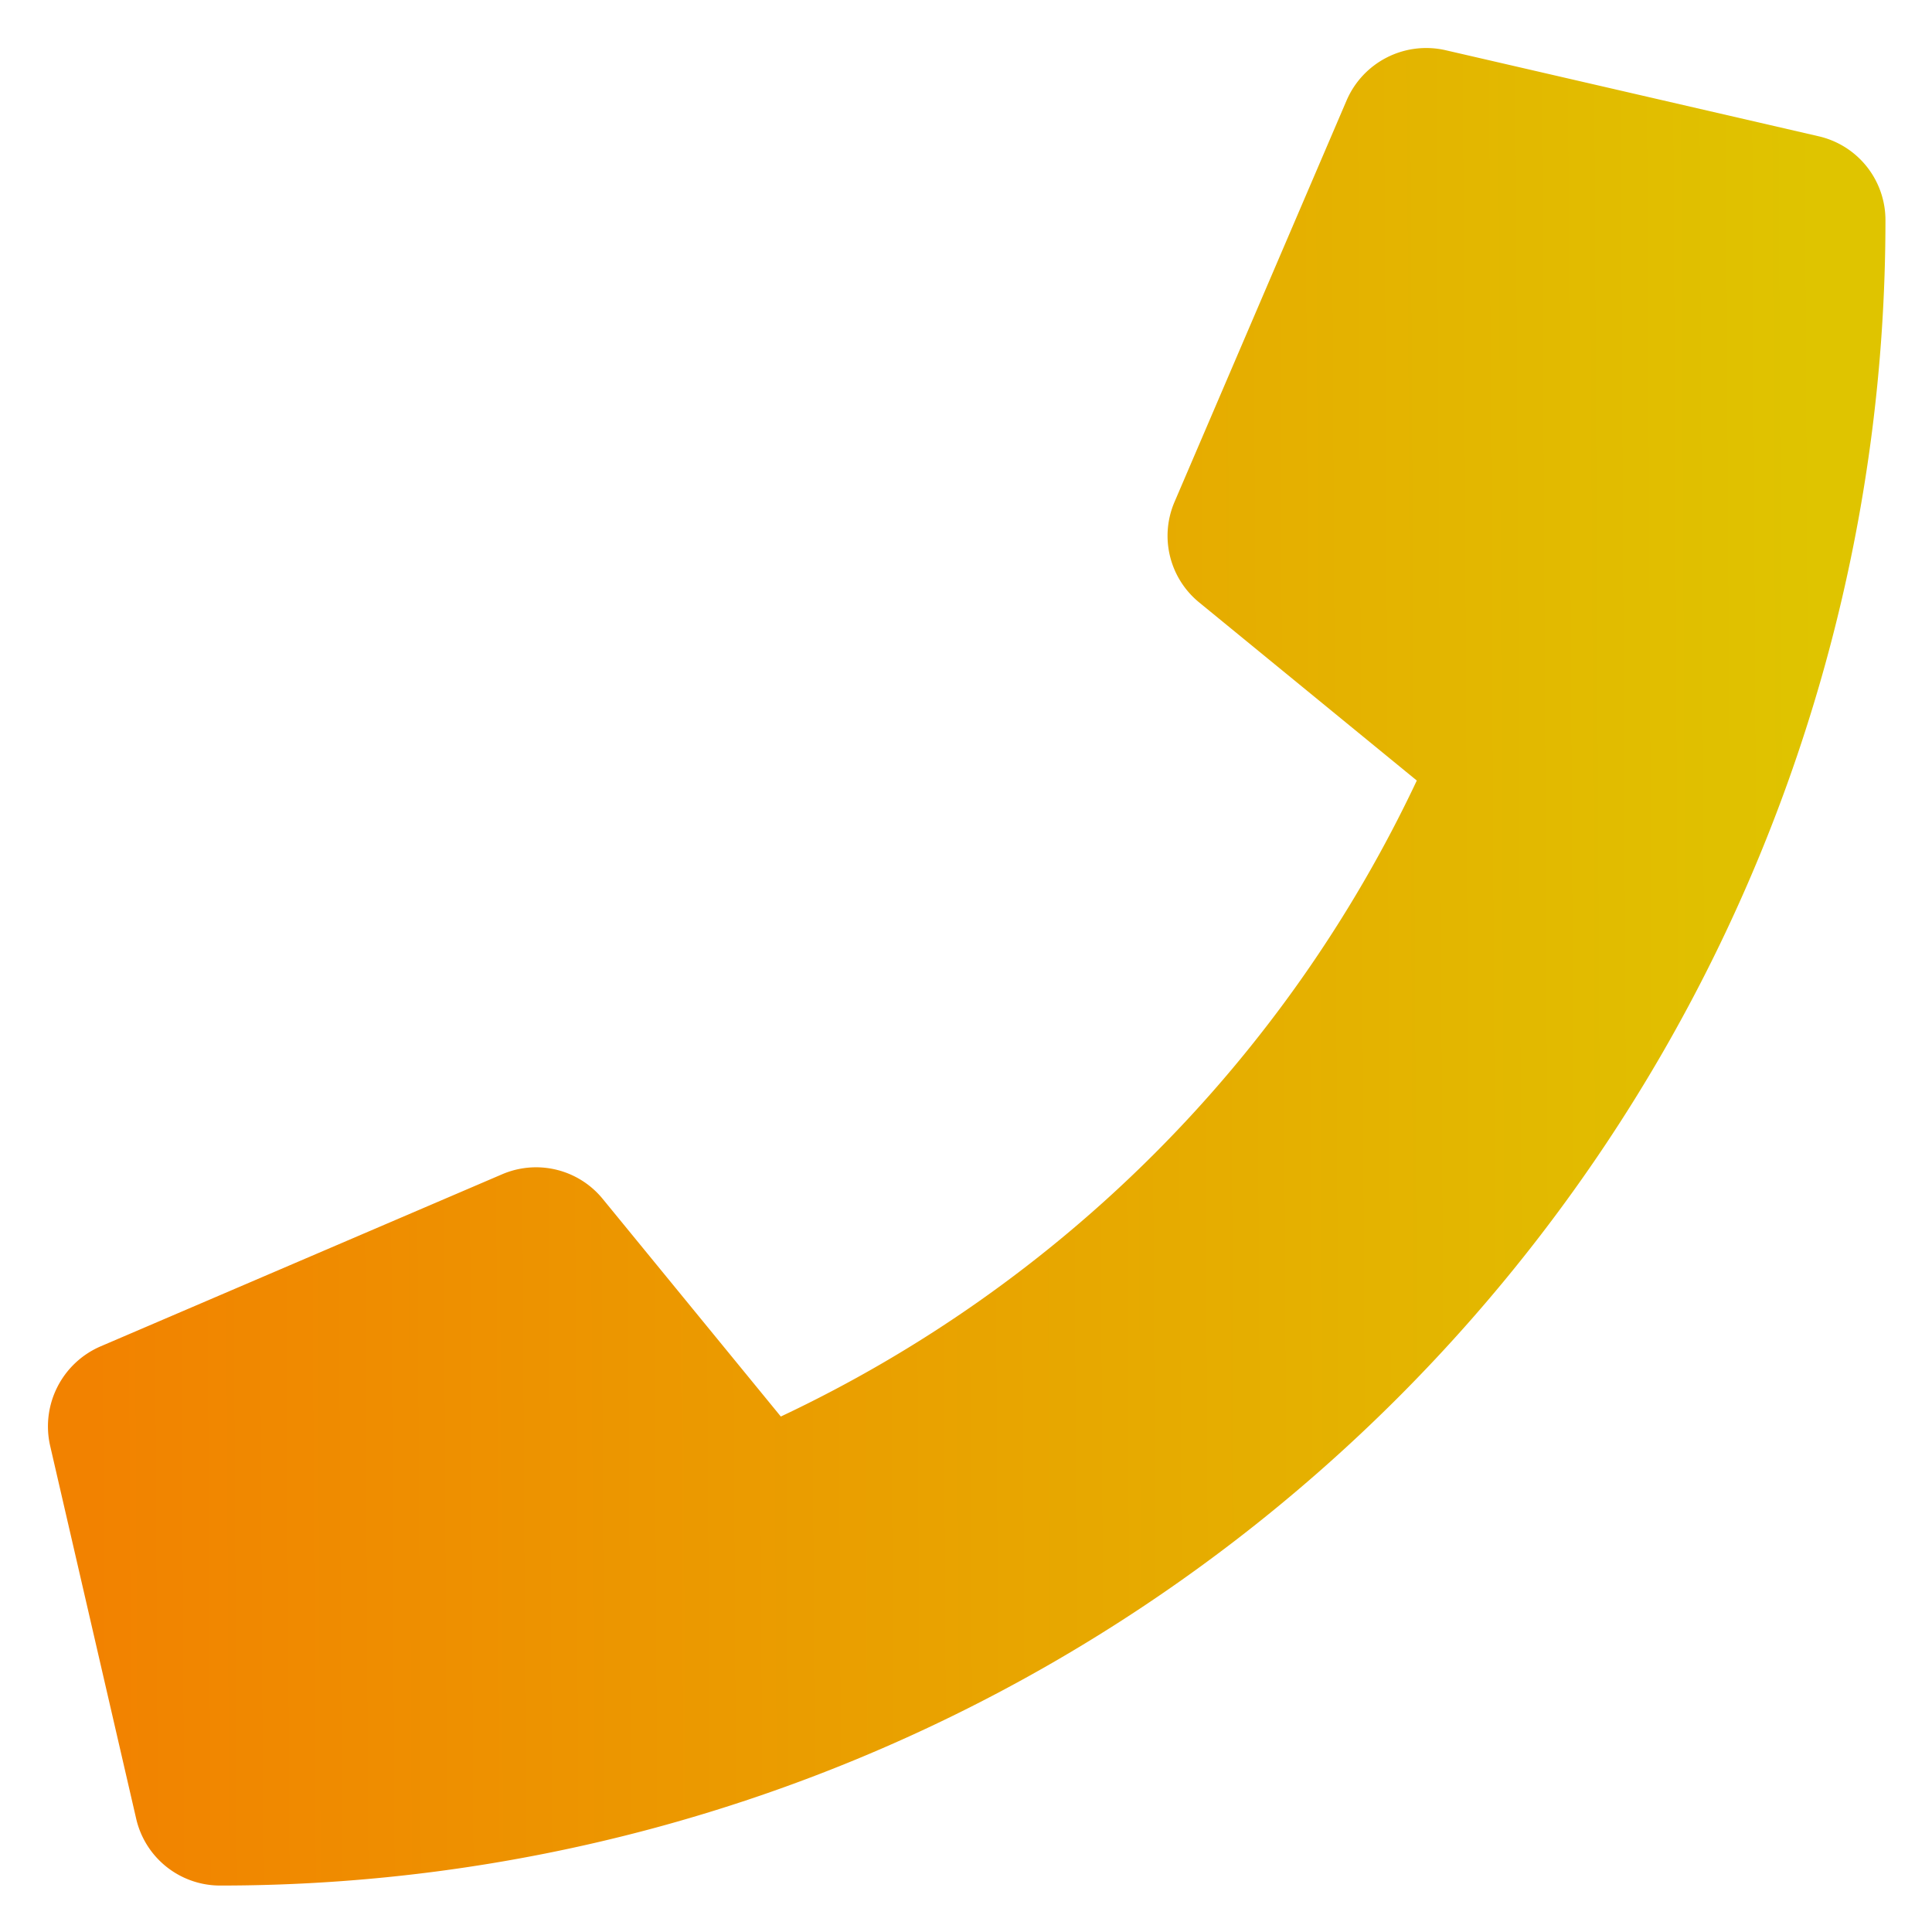 <svg xmlns="http://www.w3.org/2000/svg" xmlns:xlink="http://www.w3.org/1999/xlink" width="20.794" height="20.794" viewBox="0 0 20.794 20.794"><defs><style>.a{stroke:rgba(0,0,0,0);stroke-miterlimit:10;fill:url(#a);}</style><linearGradient id="a" x1="0.014" y1="0.503" x2="0.973" y2="0.498" gradientUnits="objectBoundingBox"><stop offset="0" stop-color="#f28200"/><stop offset="1" stop-color="#dfc400"/></linearGradient></defs><path class="a" d="M19.059.95,15.041.023A.933.933,0,0,0,13.979.56L12.125,4.886a.925.925,0,0,0,.267,1.082l2.341,1.916a14.316,14.316,0,0,1-6.845,6.845L5.972,12.388a.926.926,0,0,0-1.082-.267L.564,13.975a.938.938,0,0,0-.541,1.066L.95,19.059a.927.927,0,0,0,.9.718A17.921,17.921,0,0,0,19.777,1.854.926.926,0,0,0,19.059.95Z" transform="translate(0.516 0.517)"/></svg>